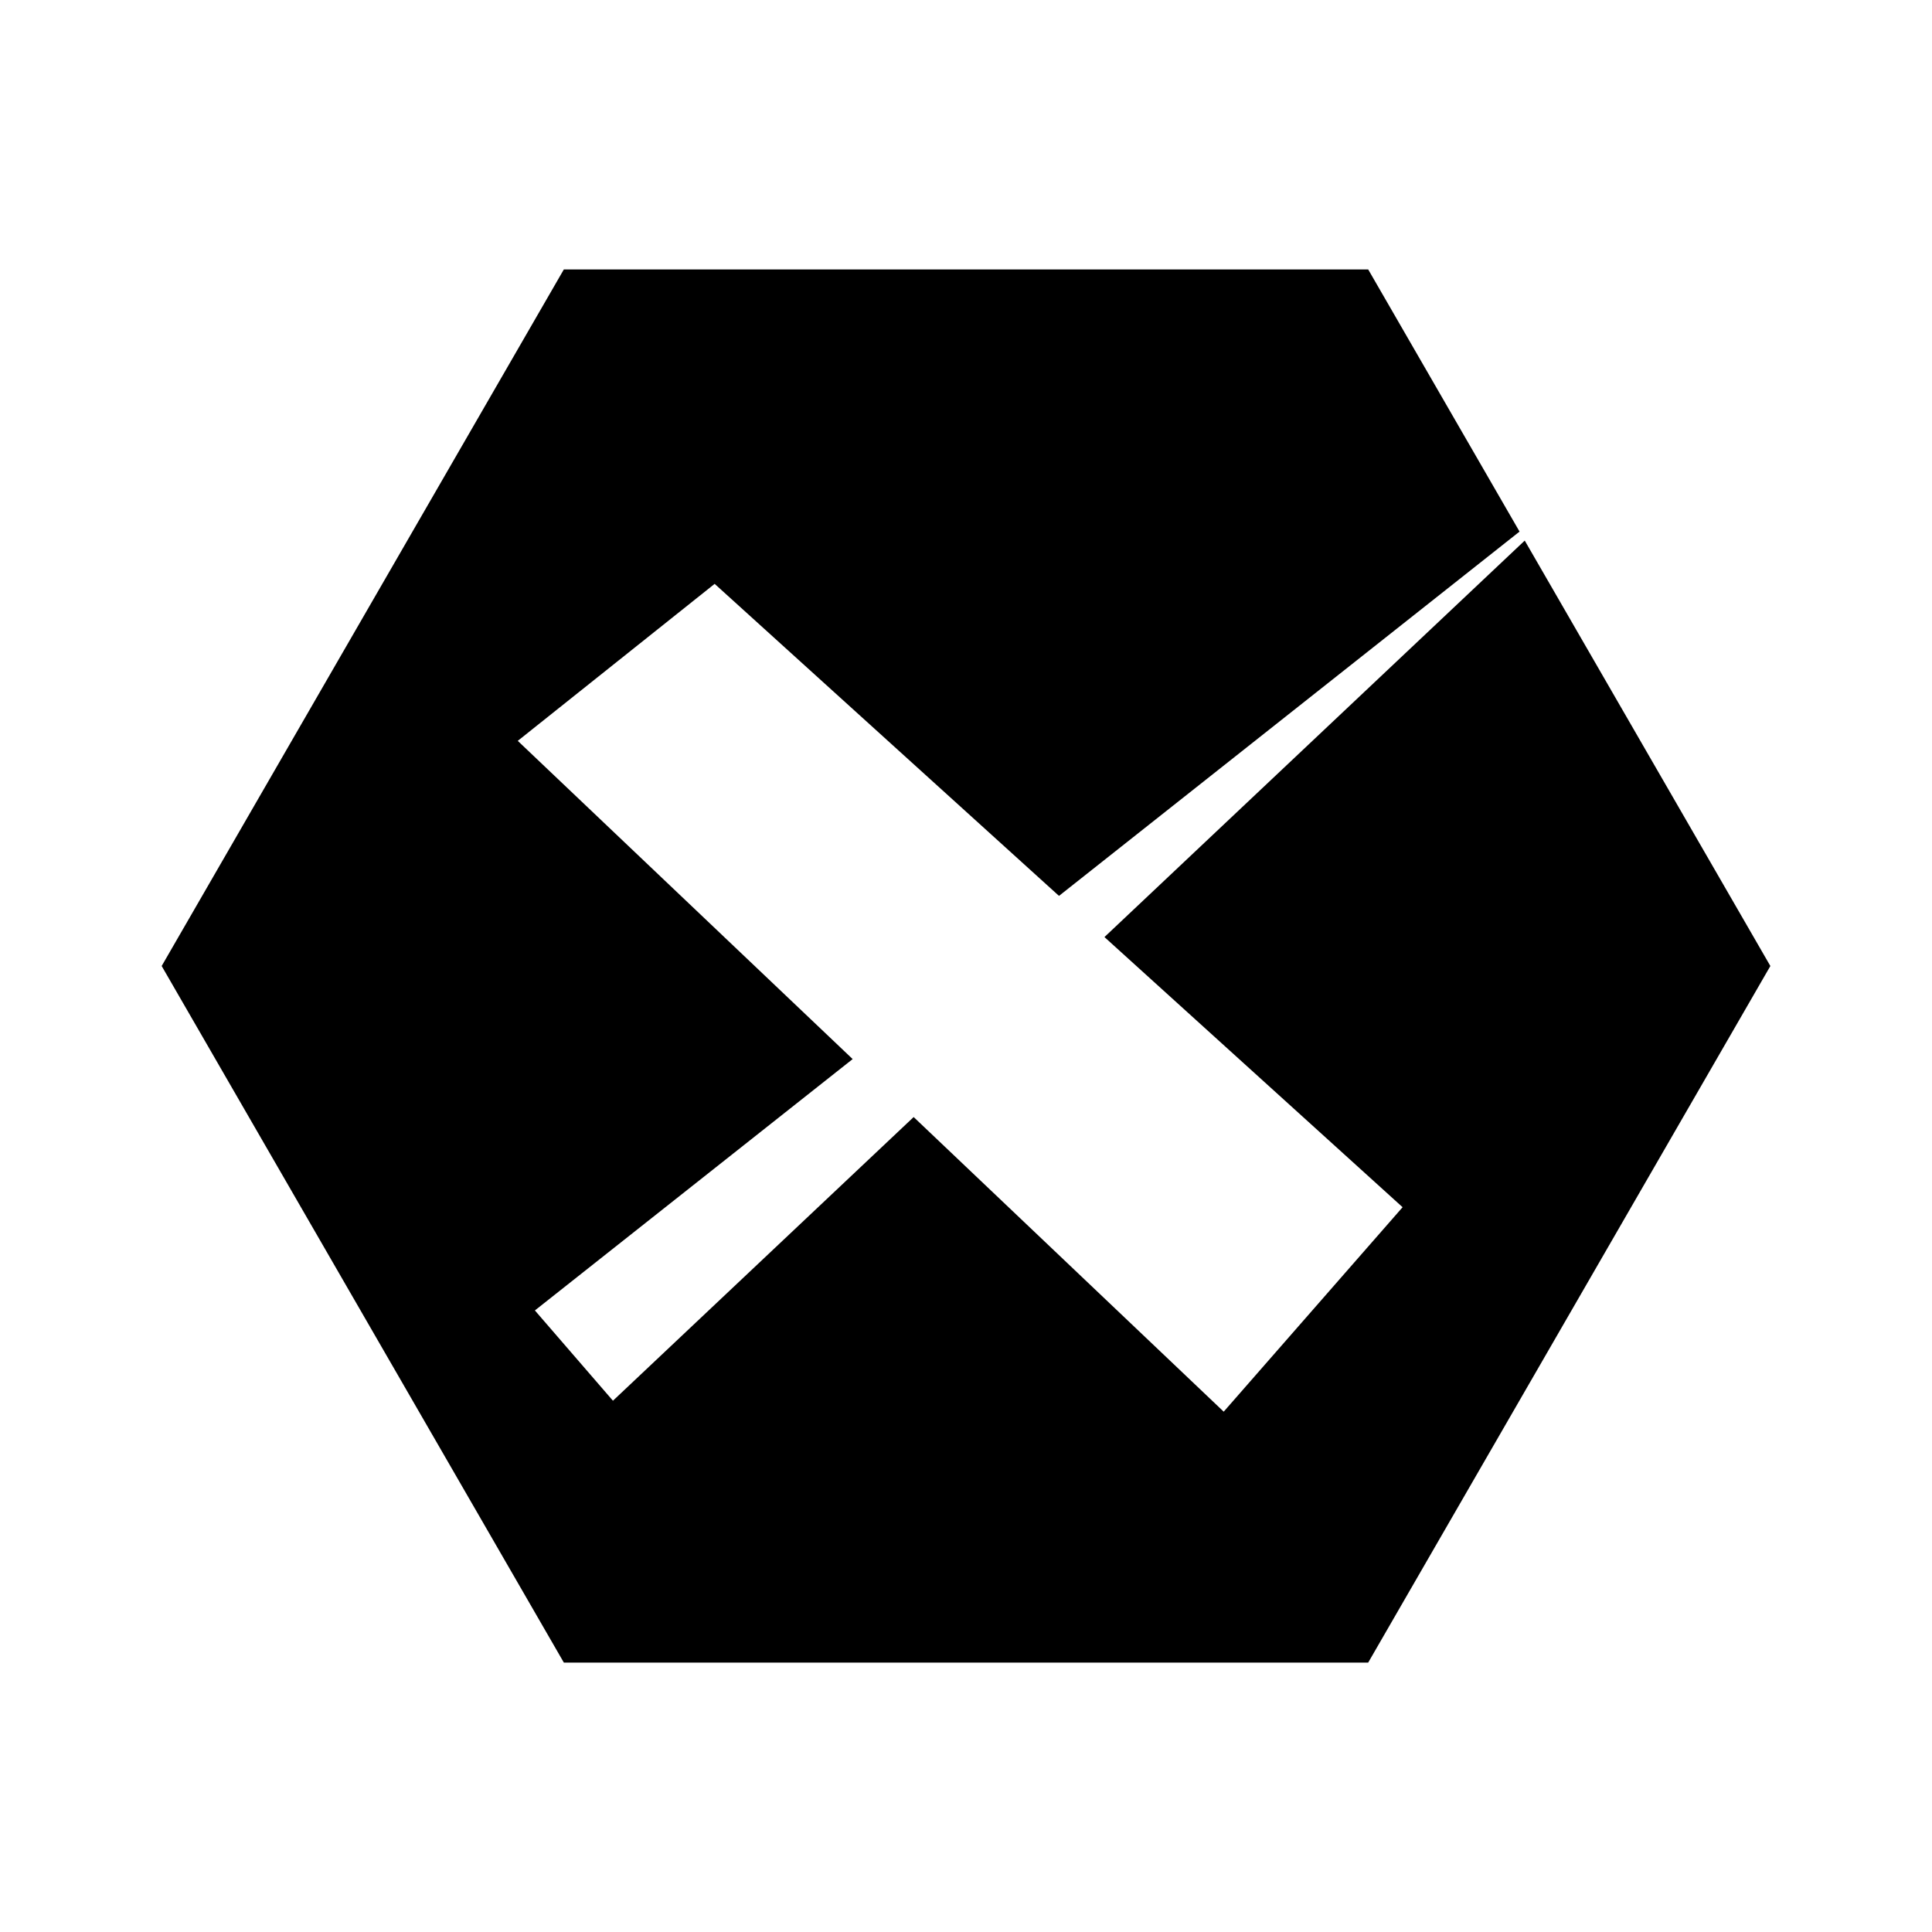 <?xml version="1.0" encoding="UTF-8"?>
<!-- Uploaded to: SVG Repo, www.svgrepo.com, Generator: SVG Repo Mixer Tools -->
<svg fill="#000000" width="800px" height="800px" version="1.1" viewBox="144 144 512 512" xmlns="http://www.w3.org/2000/svg">
 <path d="m548.07 287.26-111.38 105.07 79.012 71.594-47.406 54.184-82.168-78.078-79.691 75.176-20.684-23.926 84.211-66.613-88.75-84.332 52.176-41.605 91.254 82.688 122.05-96.543-40.109-69.473h-213.16l-106.58 184.6 106.58 184.6h213.16l106.58-184.6z"/>
</svg>
